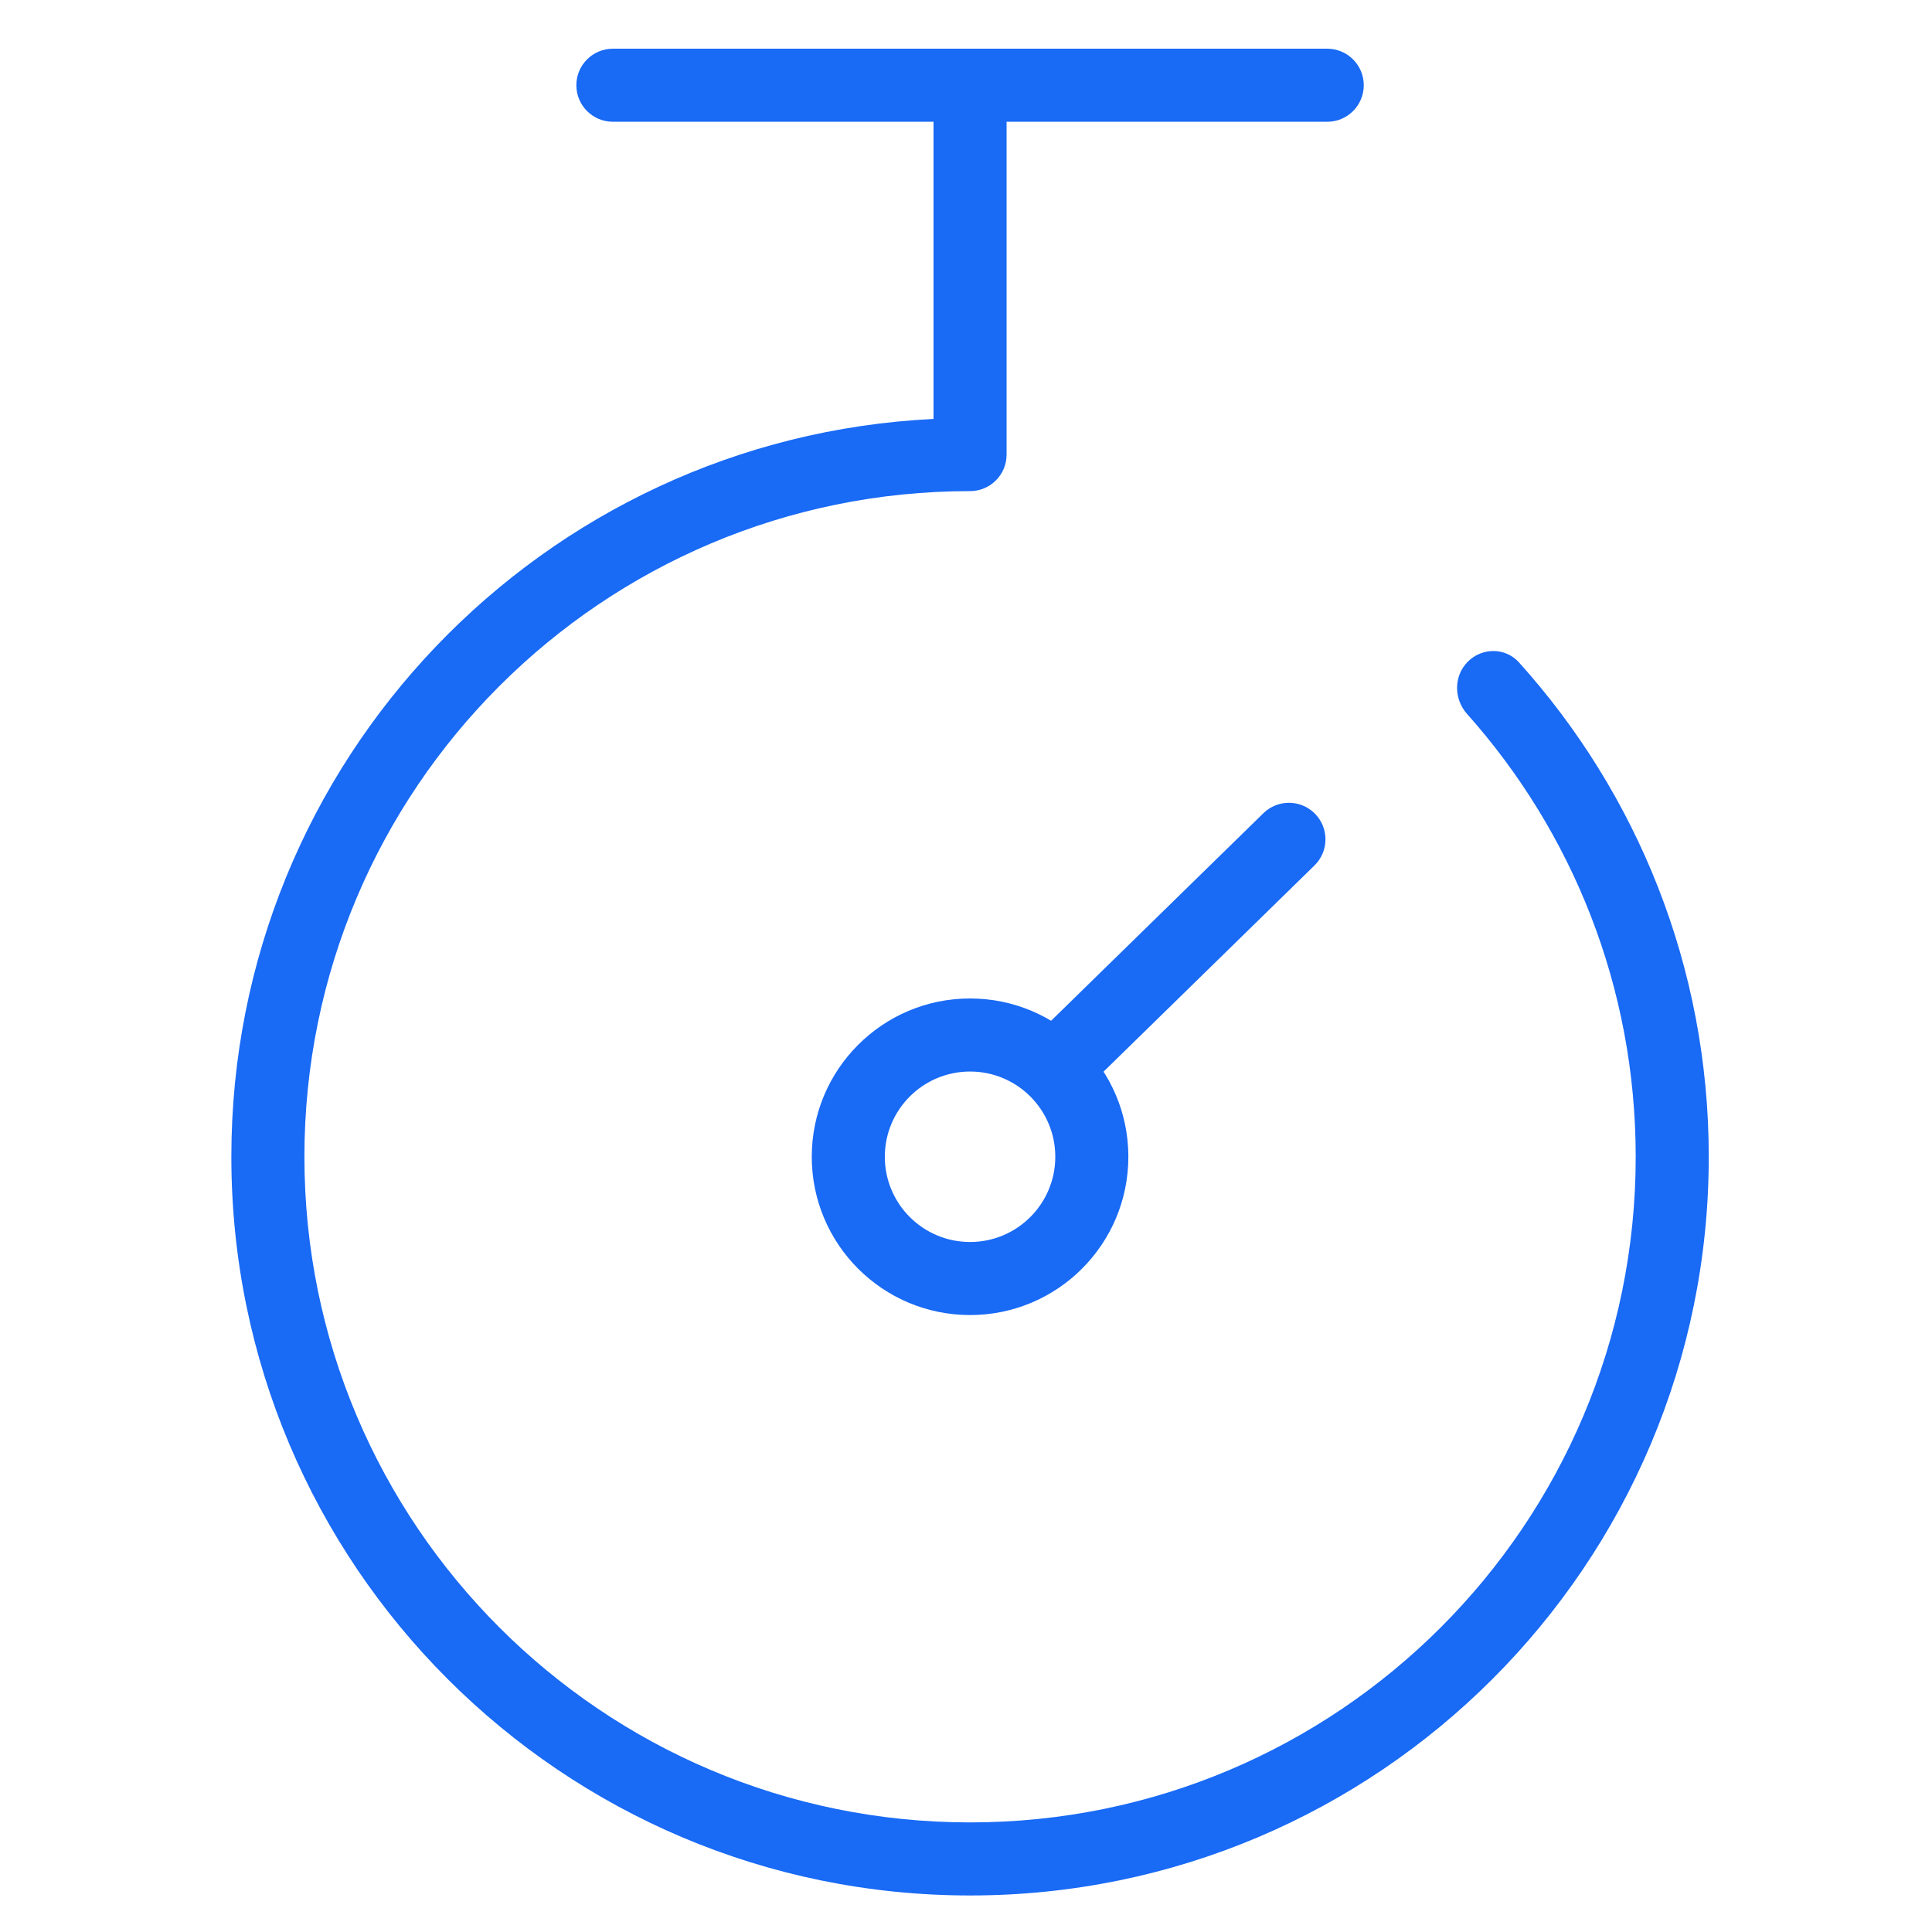 <?xml version="1.0" encoding="UTF-8"?> <svg xmlns="http://www.w3.org/2000/svg" width="238" height="238" viewBox="0 0 238 238" fill="none"><path d="M28.5 142.5C28.5 93.751 66.832 53.955 115 51.609V10.5H124V56C124 58.485 121.985 60.5 119.5 60.5C74.213 60.5 37.5 97.213 37.5 142.5C37.5 187.787 74.213 224.5 119.5 224.5C164.787 224.5 201.5 187.787 201.5 142.5C201.5 121.552 193.65 102.446 180.724 87.949C179.07 86.094 179.067 83.253 180.829 81.5C182.591 79.747 185.45 79.748 187.114 81.594C201.647 97.718 210.5 119.079 210.5 142.5C210.5 192.758 169.758 233.5 119.5 233.5C69.242 233.5 28.5 192.758 28.5 142.5Z" fill="#196AF5"></path><path d="M71 10.5C71 8.015 73.015 6 75.5 6H163.5C165.985 6 168 8.015 168 10.5C168 12.985 165.985 15 163.5 15H75.5C73.015 15 71 12.985 71 10.5Z" fill="#196AF5"></path><path d="M130 142.5C130 136.701 125.299 132 119.5 132C113.701 132 109 136.701 109 142.5C109 148.299 113.701 153 119.5 153V162C108.73 162 100 153.27 100 142.5C100 131.73 108.73 123 119.5 123C130.27 123 139 131.73 139 142.5C139 153.27 130.27 162 119.5 162V153C125.299 153 130 148.299 130 142.5Z" fill="#196AF5"></path><path d="M161.994 100.244C163.737 102.02 163.708 104.874 161.928 106.614L134.864 133.072C133.089 134.807 130.245 134.778 128.506 133.006C126.763 131.23 126.792 128.376 128.572 126.636L155.636 100.178C157.411 98.443 160.255 98.472 161.994 100.244Z" fill="#196AF5"></path></svg> 
